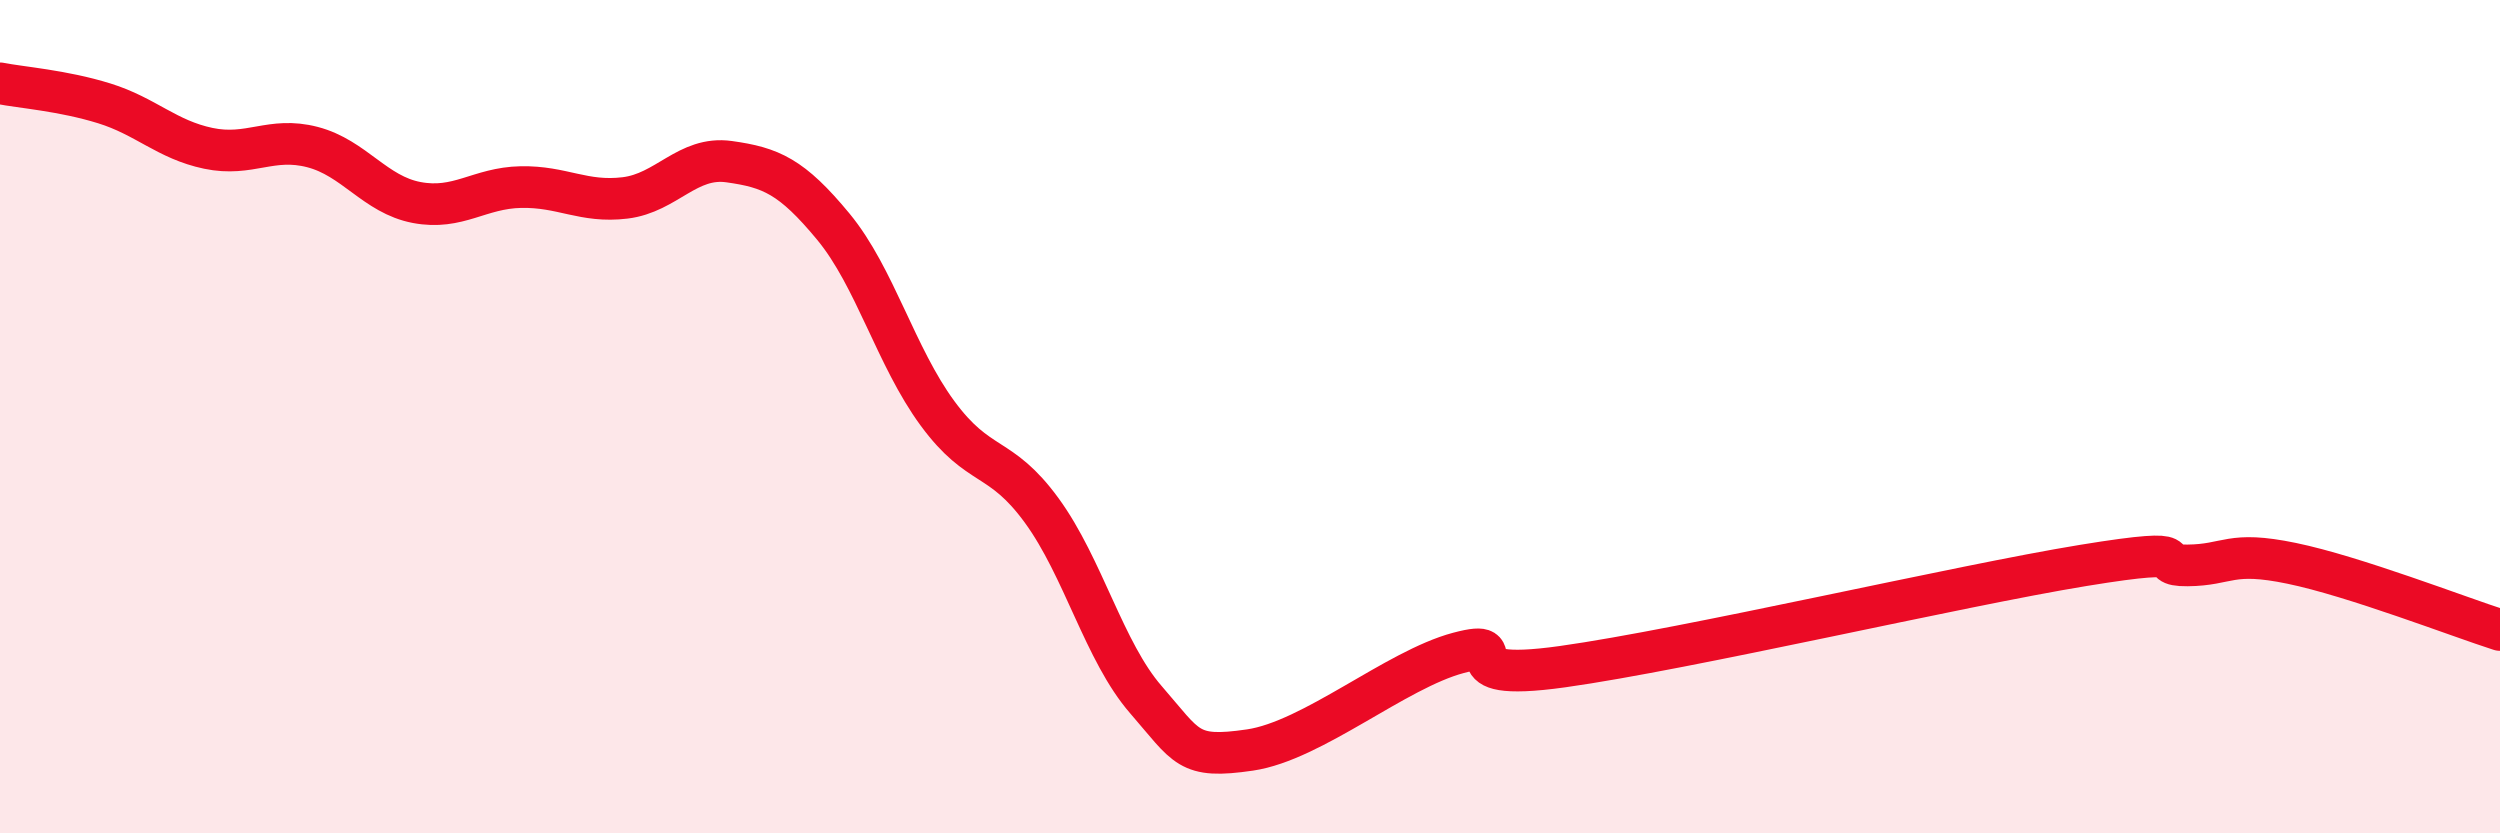 
    <svg width="60" height="20" viewBox="0 0 60 20" xmlns="http://www.w3.org/2000/svg">
      <path
        d="M 0,2 C 0.5,2.1 1.5,2.17 2.5,2.48 C 3.5,2.79 4,3.35 5,3.56 C 6,3.77 6.5,3.27 7.5,3.53 C 8.5,3.79 9,4.67 10,4.86 C 11,5.05 11.5,4.51 12.5,4.49 C 13.5,4.47 14,4.87 15,4.75 C 16,4.63 16.5,3.74 17.5,3.88 C 18.5,4.02 19,4.23 20,5.44 C 21,6.65 21.5,8.56 22.5,9.92 C 23.5,11.28 24,10.88 25,12.25 C 26,13.62 26.5,15.64 27.5,16.79 C 28.5,17.94 28.5,18.22 30,18 C 31.5,17.78 33.5,16.07 35,15.67 C 36.5,15.27 34.5,16.42 37.5,16 C 40.5,15.58 47,14.06 50,13.57 C 53,13.08 51.5,13.58 52.5,13.57 C 53.5,13.56 53.5,13.21 55,13.52 C 56.5,13.83 59,14.8 60,15.12L60 20L0 20Z"
        fill="#EB0A25"
        opacity="0.1"
        stroke-linecap="round"
        stroke-linejoin="round"
      />
      <path
        d="M 0,2 C 0.5,2.1 1.5,2.17 2.5,2.48 C 3.5,2.79 4,3.35 5,3.56 C 6,3.77 6.5,3.27 7.5,3.53 C 8.5,3.79 9,4.67 10,4.86 C 11,5.05 11.5,4.51 12.5,4.49 C 13.5,4.47 14,4.87 15,4.75 C 16,4.63 16.5,3.74 17.5,3.88 C 18.5,4.02 19,4.23 20,5.44 C 21,6.65 21.5,8.56 22.5,9.92 C 23.5,11.28 24,10.88 25,12.25 C 26,13.62 26.5,15.64 27.5,16.79 C 28.5,17.94 28.5,18.22 30,18 C 31.5,17.78 33.5,16.07 35,15.67 C 36.5,15.27 34.5,16.42 37.5,16 C 40.5,15.58 47,14.06 50,13.57 C 53,13.08 51.5,13.58 52.5,13.57 C 53.5,13.56 53.5,13.21 55,13.52 C 56.5,13.83 59,14.8 60,15.12"
        stroke="#EB0A25"
        stroke-width="1"
        fill="none"
        stroke-linecap="round"
        stroke-linejoin="round"
      />
    </svg>
  